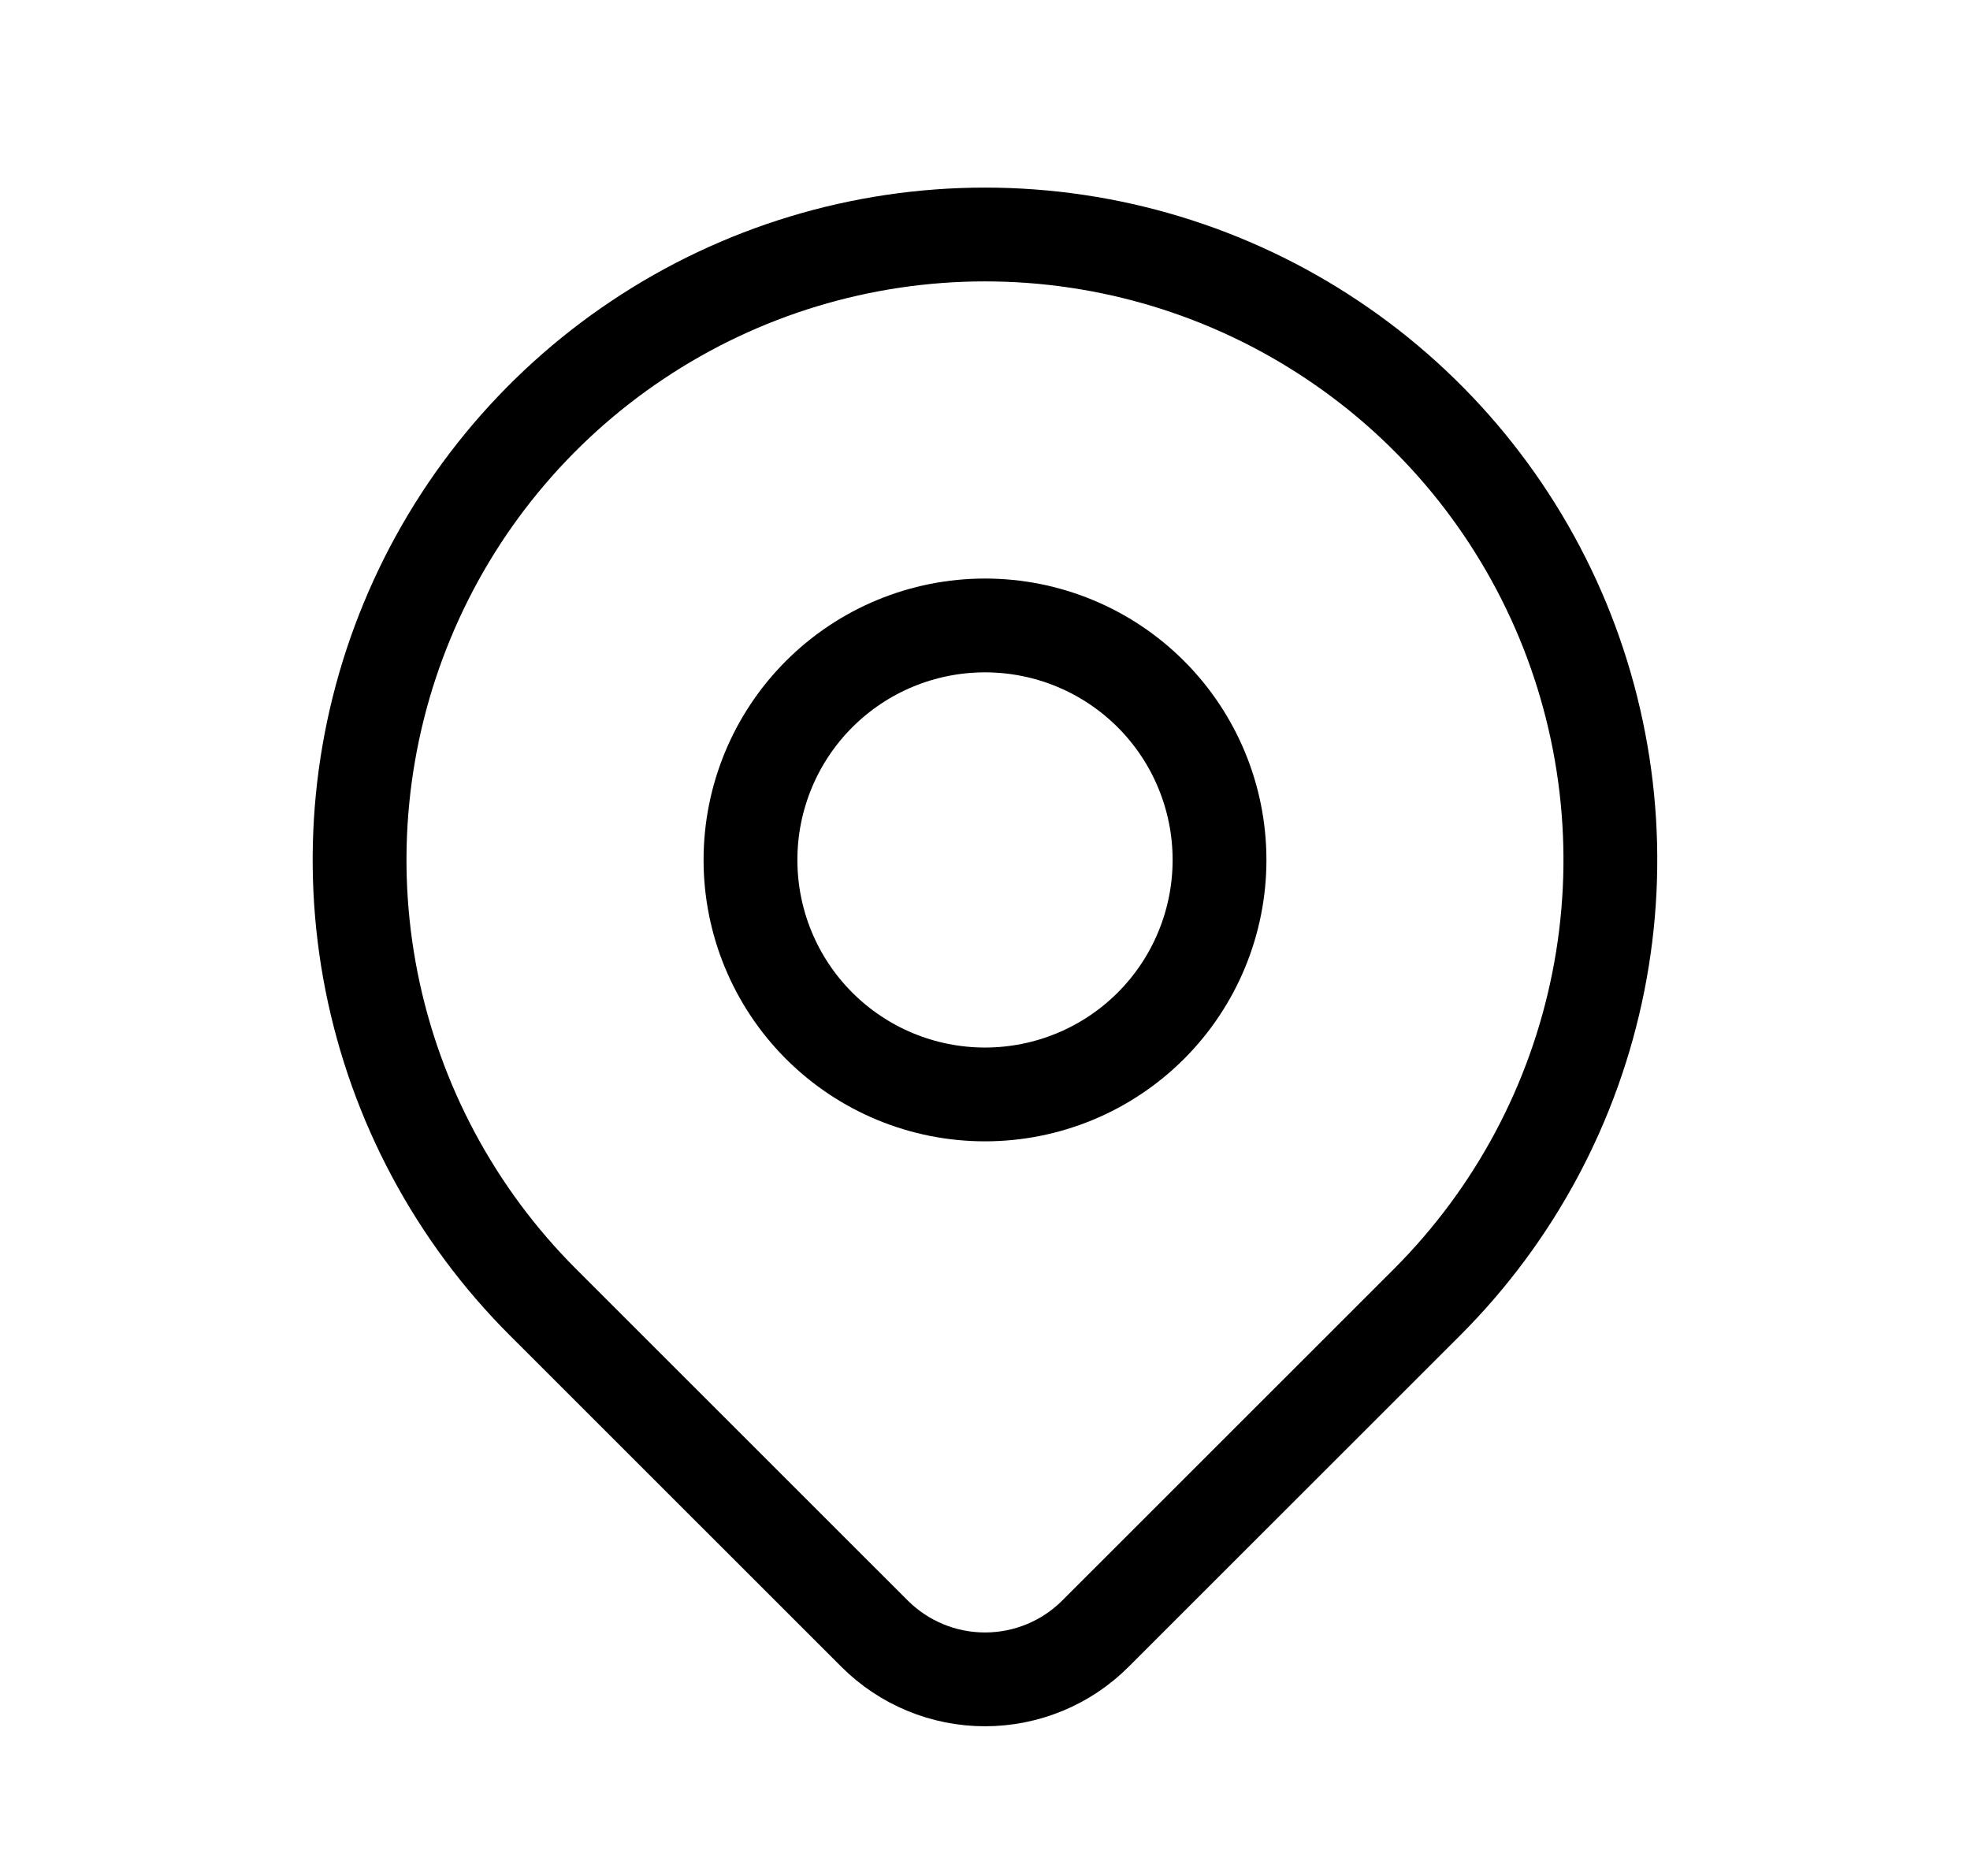 <svg width="21" height="20" viewBox="0 0 21 20" fill="none" xmlns="http://www.w3.org/2000/svg">
<g clip-path="url(#clip0_51_486)">
<path d="M8 9.168C8 9.831 8.263 10.467 8.732 10.936C9.201 11.405 9.837 11.668 10.5 11.668C11.163 11.668 11.799 11.405 12.268 10.936C12.737 10.467 13 9.831 13 9.168C13 8.505 12.737 7.869 12.268 7.4C11.799 6.931 11.163 6.668 10.5 6.668C9.837 6.668 9.201 6.931 8.732 7.4C8.263 7.869 8 8.505 8 9.168Z" stroke="black" stroke-linecap="round" stroke-linejoin="round"/>
<path d="M15.214 13.881L11.678 17.416C11.366 17.729 10.942 17.904 10.5 17.904C10.058 17.904 9.635 17.729 9.322 17.416L5.786 13.881C4.853 12.948 4.218 11.76 3.961 10.467C3.704 9.174 3.836 7.834 4.341 6.615C4.845 5.397 5.7 4.356 6.796 3.624C7.892 2.891 9.181 2.5 10.5 2.5C11.818 2.5 13.107 2.891 14.203 3.624C15.3 4.356 16.154 5.397 16.659 6.615C17.163 7.834 17.296 9.174 17.038 10.467C16.781 11.76 16.146 12.948 15.214 13.881Z" stroke="black" stroke-linecap="round" stroke-linejoin="round"/>
</g>
<defs>
<clipPath id="clip0_51_486">
<rect width="20" height="20" fill="white" transform="translate(0.5)"/>
</clipPath>
</defs>
</svg>
